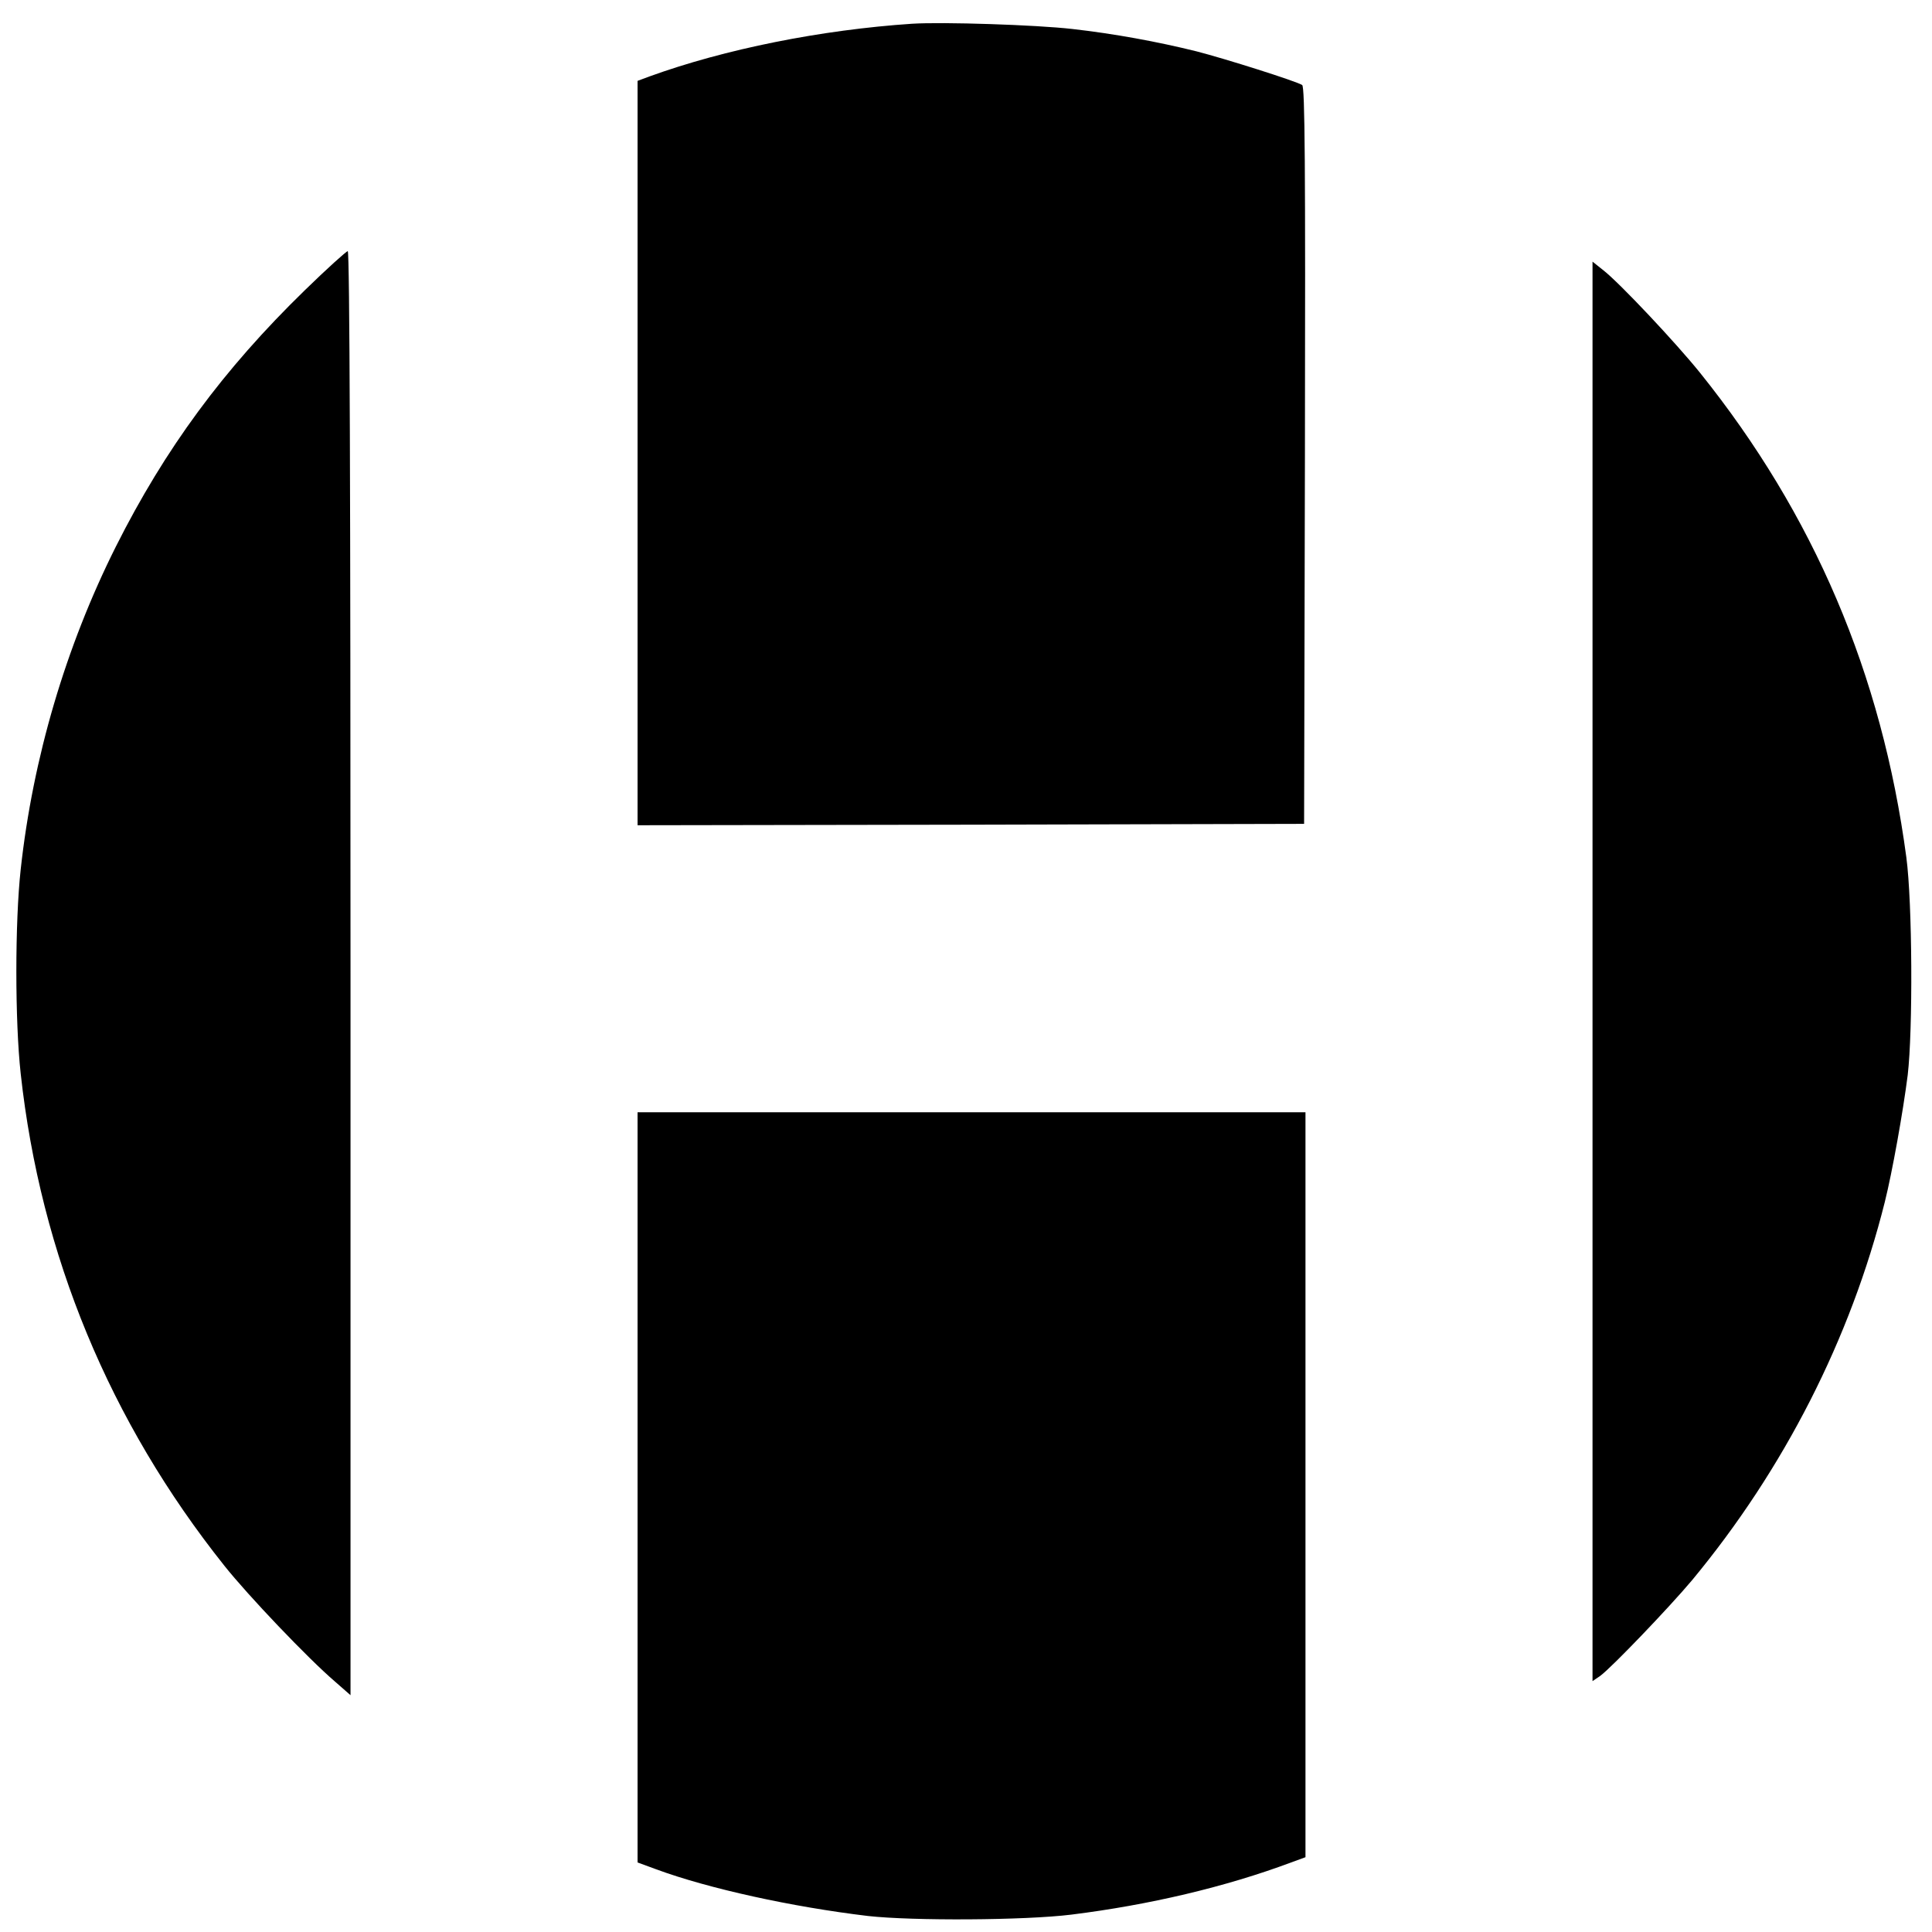 <?xml version="1.0" standalone="no"?>
<!DOCTYPE svg PUBLIC "-//W3C//DTD SVG 20010904//EN"
 "http://www.w3.org/TR/2001/REC-SVG-20010904/DTD/svg10.dtd">
<svg version="1.0" xmlns="http://www.w3.org/2000/svg"
 width="700pt" height="700pt" viewBox="0 0 700 700"
 preserveAspectRatio="xMidYMid meet">
<g transform="translate(0,700) scale(0.1,-0.1)"
fill="#000000" stroke="none">
<path d="M3305 6914 c-330 -22 -679 -92 -952 -191 l-43 -16 0 -1348 0 -1349
1208 2 1207 3 3 1334 c2 1061 0 1336 -10 1343 -22 14 -278 95 -383 122 -141
35 -299 64 -450 81 -131 15 -469 26 -580 19z"/>
<path d="M1104 5948 c-295 -287 -506 -574 -684 -928 -182 -363 -301 -767 -345
-1170 -21 -191 -21 -550 0 -740 72 -657 322 -1261 738 -1783 85 -107 302 -335
400 -419 l57 -50 0 2616 c0 1731 -3 2616 -10 2616 -5 0 -76 -64 -156 -142z"/>
<path d="M5770 3480 l0 -2571 28 19 c42 31 249 247 333 347 333 402 574 875
698 1370 27 108 66 326 83 460 19 163 17 624 -5 789 -89 665 -335 1242 -748
1756 -87 108 -290 324 -350 371 l-39 31 0 -2572z"/>
<path d="M2310 1611 l0 -1359 68 -25 c190 -70 491 -136 767 -169 161 -18 568
-16 737 5 281 35 558 100 796 189 l52 19 0 1350 0 1349 -1210 0 -1210 0 0
-1359z"/>
</g>
</svg>
